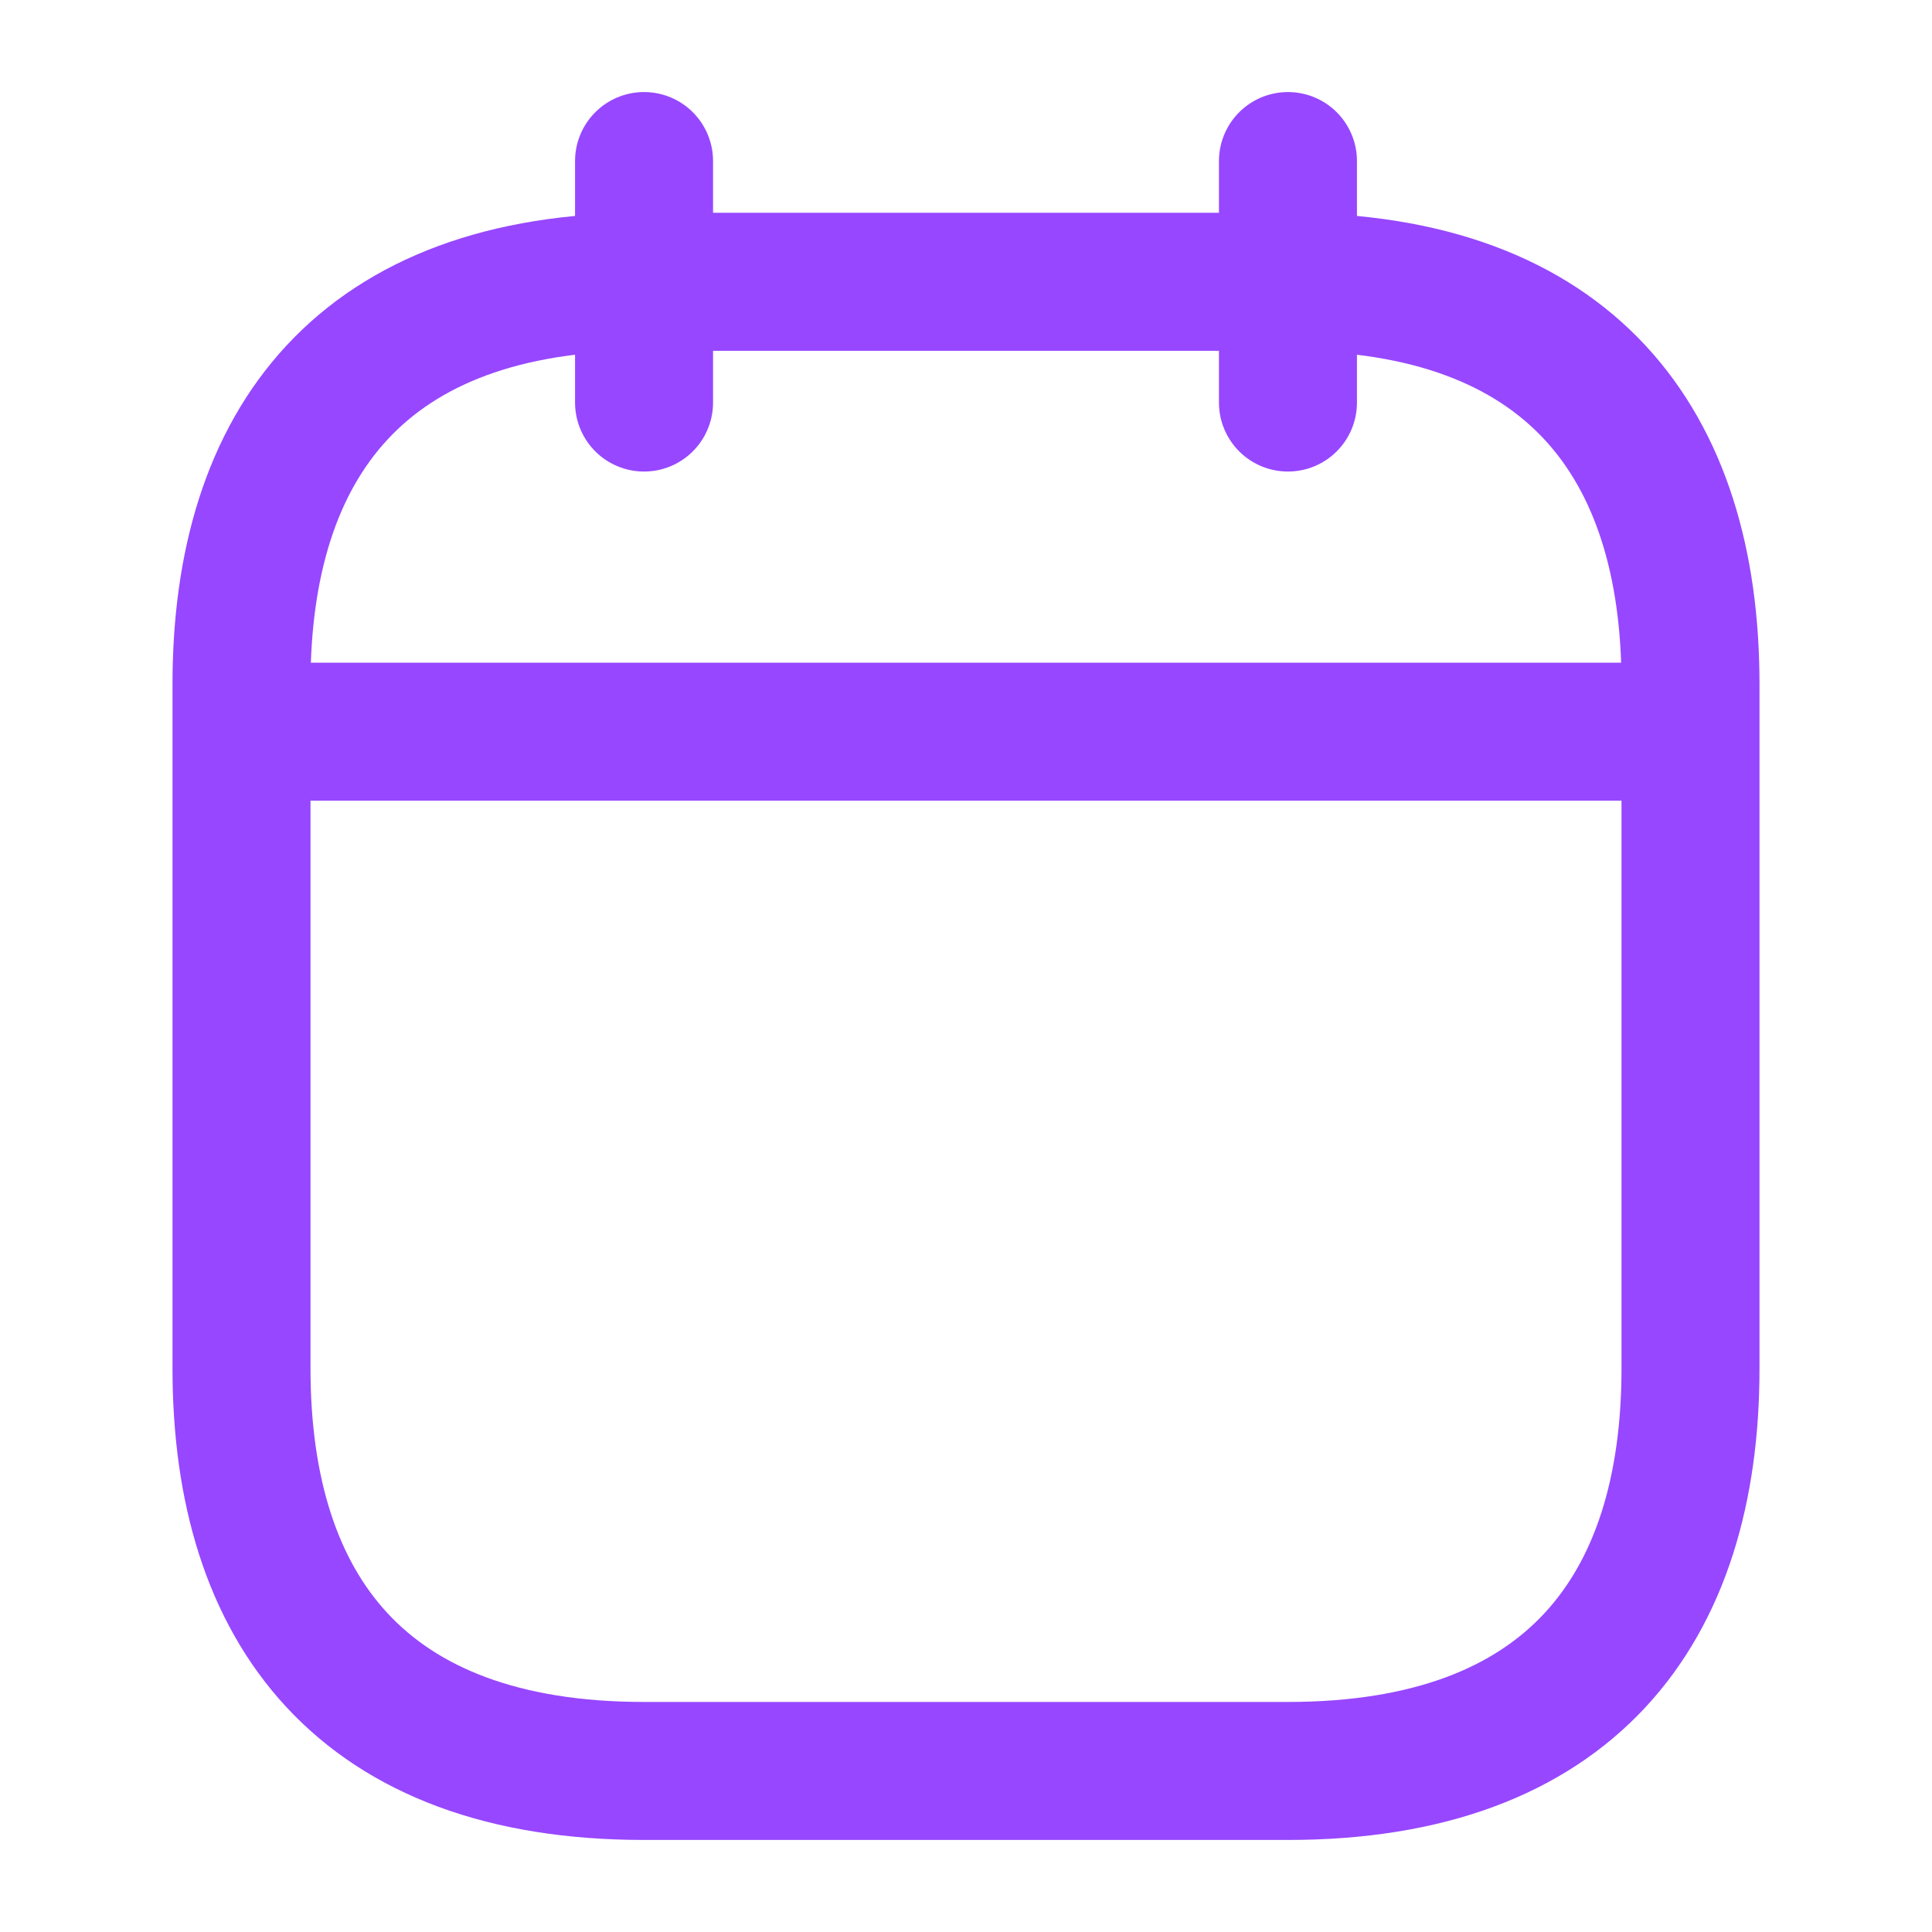 <svg width="14" height="14" viewBox="0 0 14 14" fill="none" xmlns="http://www.w3.org/2000/svg">
<g clip-path="url(#clip0_366_992)">
<path d="M4.667 1.167V2.917M9.333 1.167V2.917M2.042 5.302H11.958M12.25 4.958V9.917C12.25 11.667 11.375 12.833 9.333 12.833H4.667C2.625 12.833 1.75 11.667 1.75 9.917L1.75 4.958C1.75 3.208 2.625 2.042 4.667 2.042L9.333 2.042C11.375 2.042 12.25 3.208 12.25 4.958Z" stroke="#9747FF" stroke-miterlimit="10" stroke-linecap="round" stroke-linejoin="round"/>
</g>
<defs>
<clipPath id="clip0_366_992">
<rect width="14" height="14" fill="white"/>
</clipPath>
</defs>
</svg>
